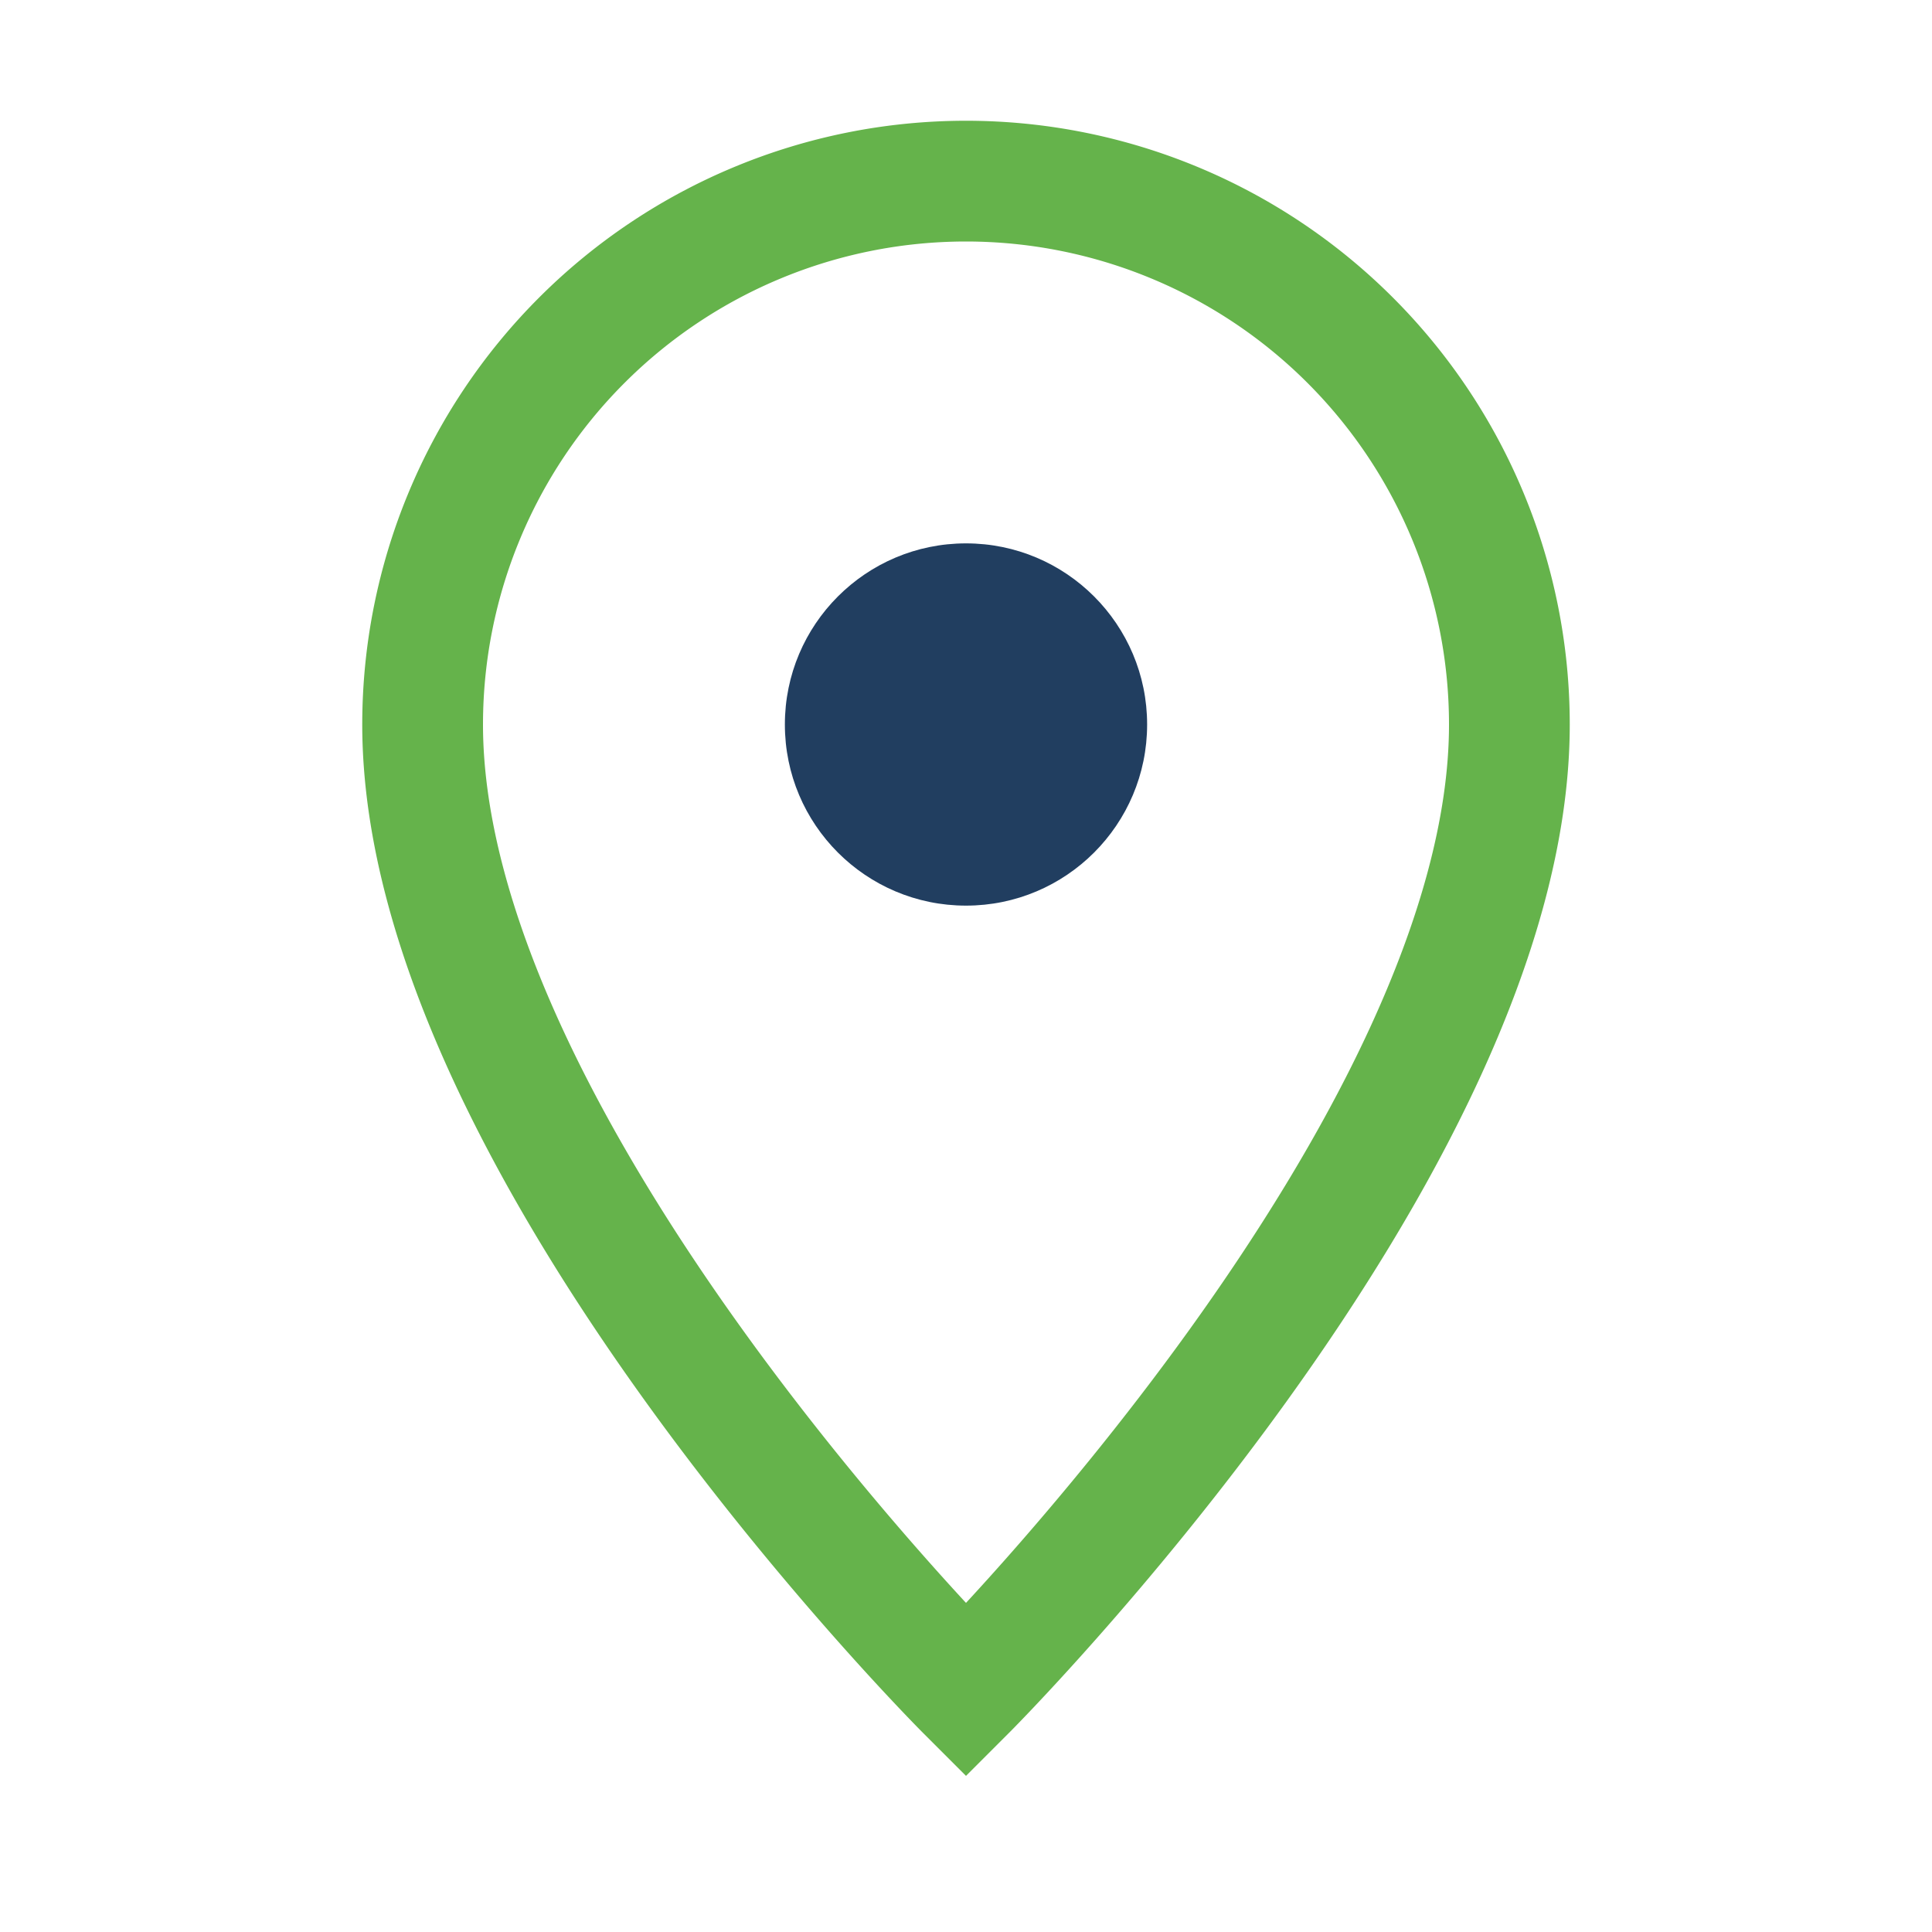 <?xml version="1.0" encoding="UTF-8"?>
<svg xmlns="http://www.w3.org/2000/svg" width="32" height="32" viewBox="0 0 32 32"><path d="M16 28S7 19 7 12a9 9 0 1 1 18 0c0 7-9 16-9 16z" fill="none" stroke="#65B34B" stroke-width="2"/><circle cx="16" cy="12" r="3" fill="#213E60"/></svg>